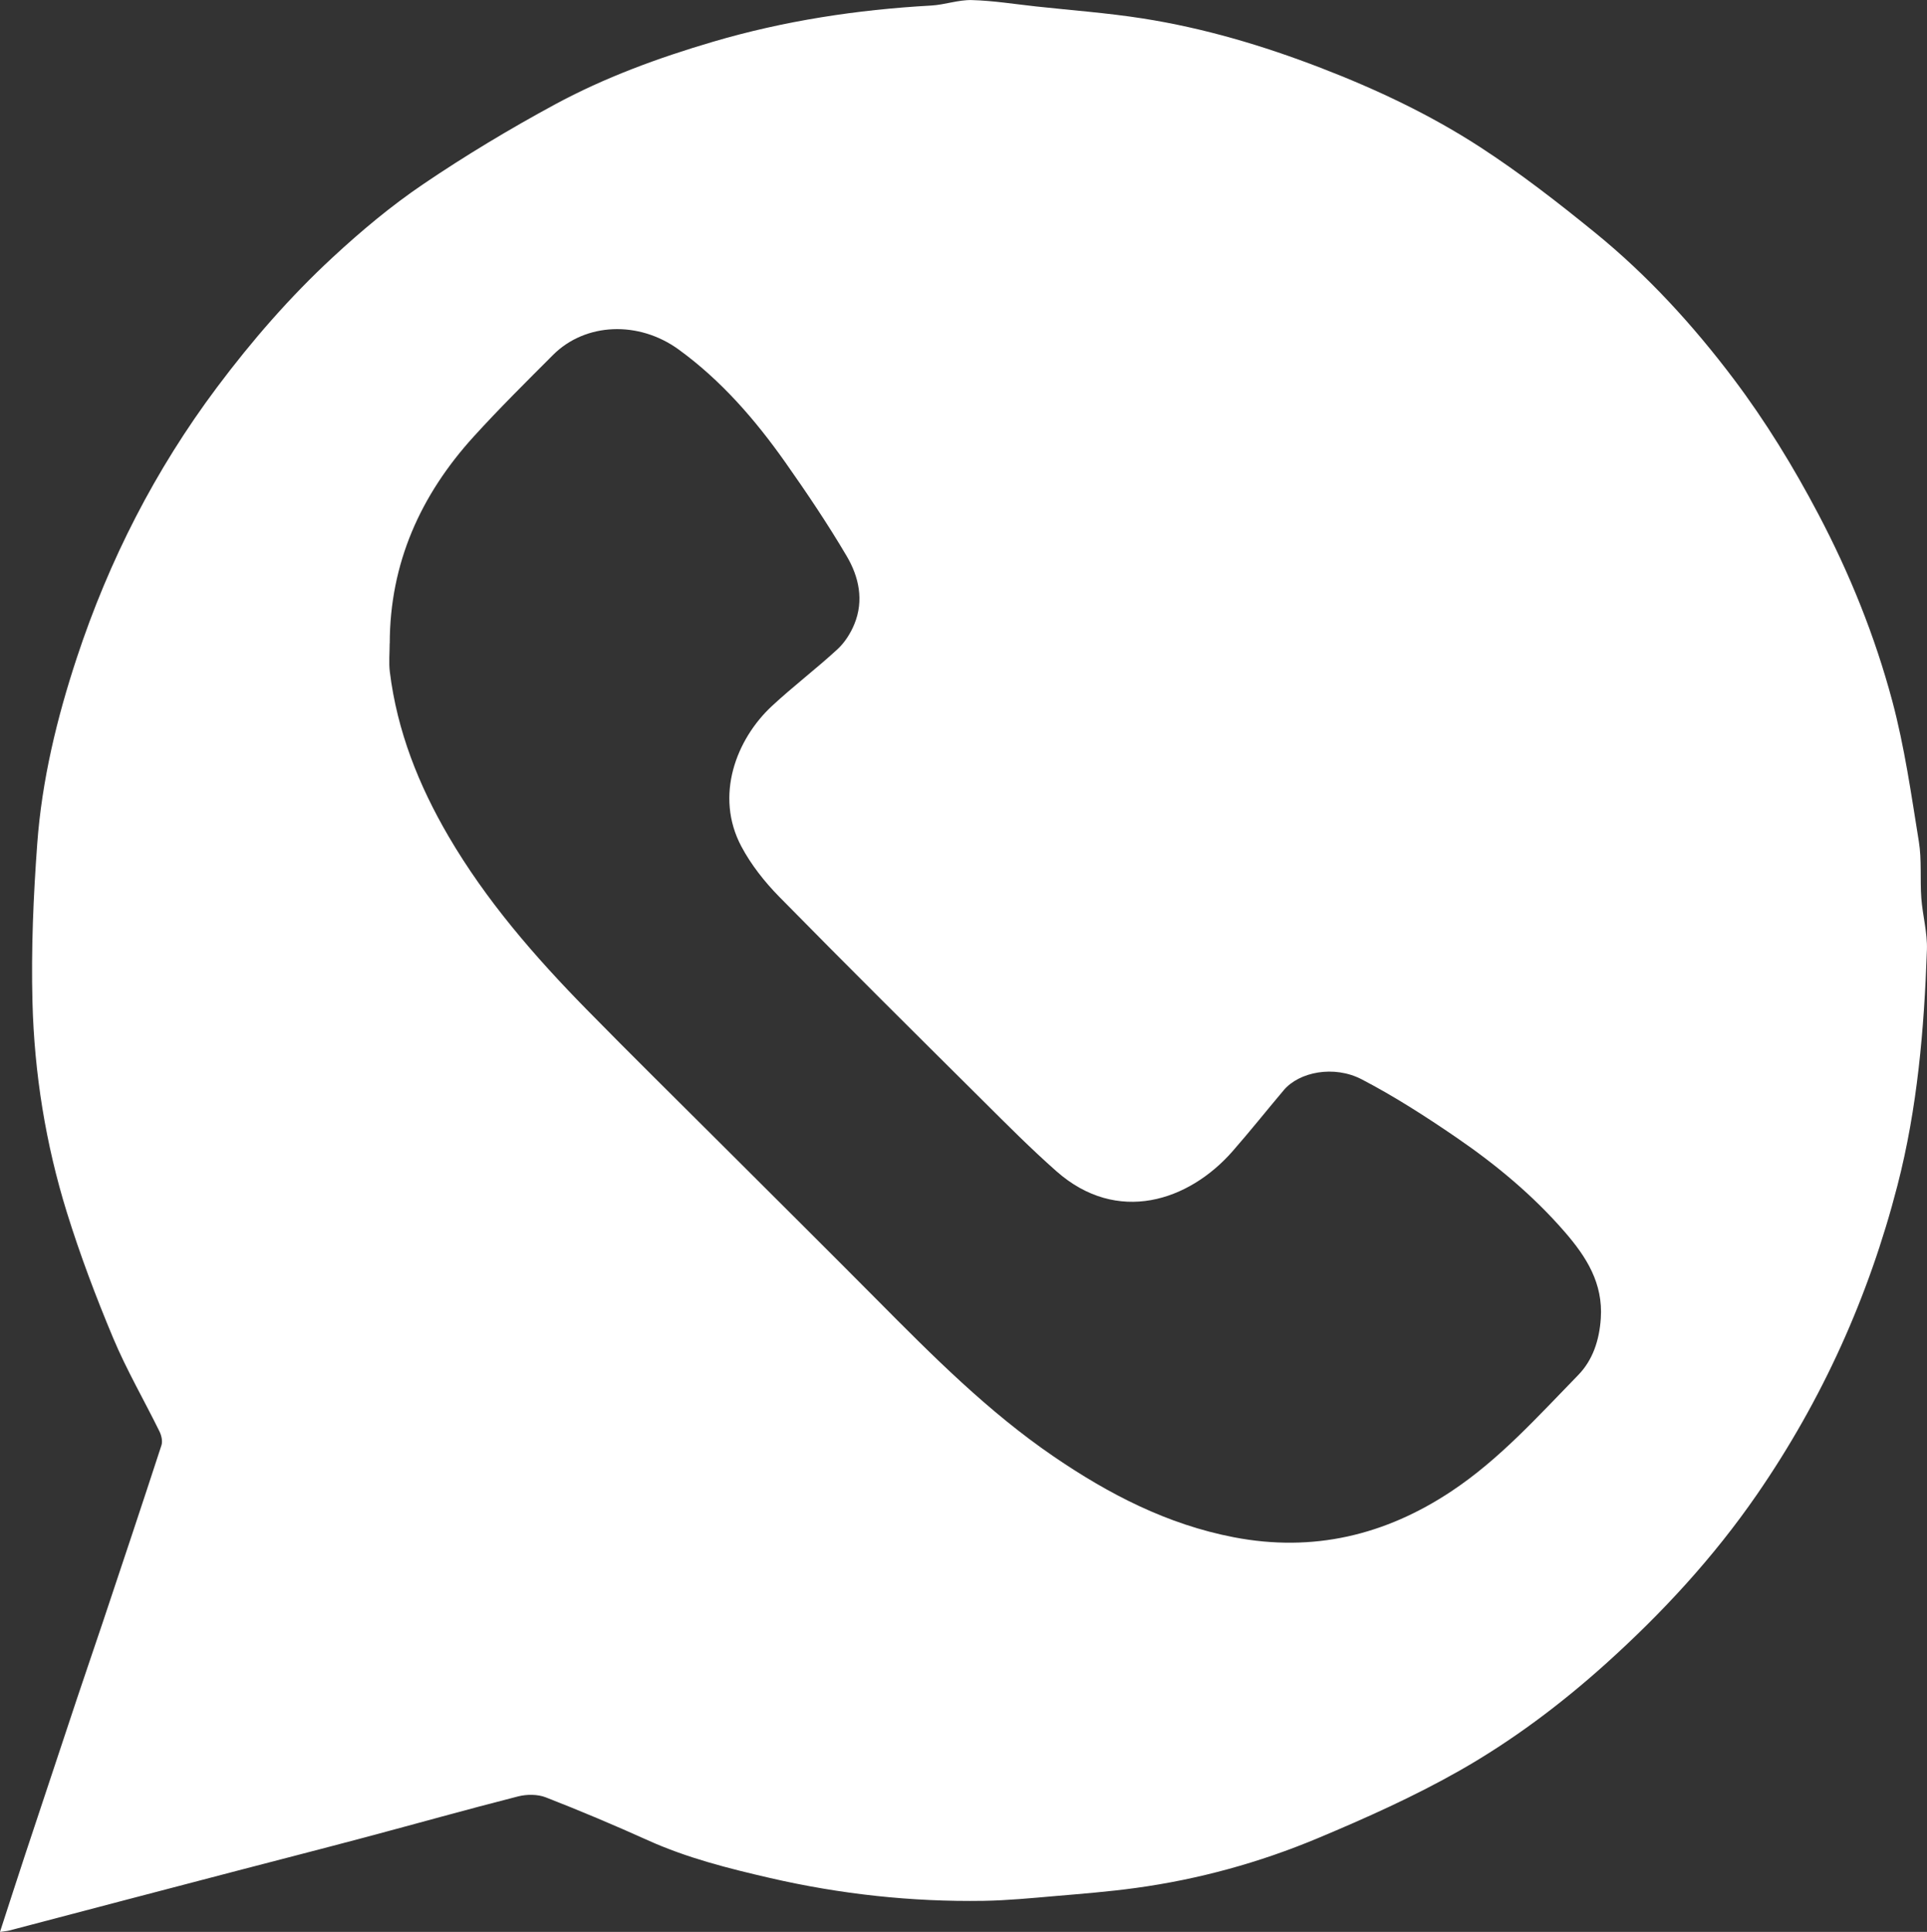 <?xml version="1.0" encoding="UTF-8"?> <svg xmlns="http://www.w3.org/2000/svg" id="_Слой_2" data-name="Слой 2" viewBox="0 0 489.08 490.42"><rect x="0" y="0" width="489.08" height="490.42" fill="#333333" stroke="none"/> <defs> <style> .cls-1 { fill: #fff; } </style> </defs> <g id="_Слой_1-2" data-name="Слой 1"> <path class="cls-1" d="M0,490.42c2.27-6.97,4.29-13.28,6.37-19.57,4.39-13.26,8.79-26.52,13.21-39.77,2.1-6.3,4.27-12.58,6.38-18.88,5.04-15.09,10.09-30.19,15.02-45.32,.33-1.01,0-2.47-.5-3.49-3.89-7.92-8.35-15.59-11.75-23.7-4.38-10.44-8.39-21.08-11.75-31.89-5.39-17.36-8.27-35.29-8.74-53.42-.35-13.38,.23-26.82,1.21-40.18,1.18-16.14,4.99-31.89,10.05-47.22,8.17-24.74,19.87-47.69,35.56-68.64,8.89-11.87,18.55-22.99,29.38-33.01,7.21-6.68,14.84-13.07,22.96-18.57,10.75-7.29,21.95-14.02,33.38-20.21,12.7-6.88,26.25-11.85,40.15-15.94,18.12-5.34,36.58-8.15,55.38-9.2,3.47-.19,6.93-1.48,10.36-1.39,5.46,.15,10.89,1.03,16.34,1.62,9,.98,18.05,1.64,26.99,3.04,15.53,2.43,30.54,6.89,45.2,12.54,14.1,5.43,27.76,11.88,40.41,20.09,10.17,6.6,19.81,14.09,29.22,21.75,13.3,10.82,24.85,23.44,35.16,37.12,8.13,10.79,15.15,22.26,21.48,34.27,8.02,15.21,14.38,31,18.79,47.48,3.12,11.67,4.82,23.73,6.75,35.69,.76,4.7,.28,9.59,.63,14.37,.32,4.39,1.57,8.77,1.42,13.12-.7,20.15-2.41,40.18-7.48,59.83-7.29,28.26-19.09,54.42-35.65,78.44-10.99,15.94-24.01,30.05-38.4,43-11.48,10.32-23.79,19.55-37.13,27.13-11.51,6.54-23.7,12-35.94,17.13-14.82,6.21-30.3,10.46-46.27,12.64-6.78,.93-13.61,1.47-20.42,2.05-6.02,.52-12.05,1.11-18.09,1.21-18.29,.29-36.36-1.68-54.2-5.79-10.59-2.44-21.08-5.08-31.05-9.58-8.54-3.85-17.18-7.5-25.91-10.9-2.08-.81-4.82-.8-7.03-.24-12.98,3.31-25.88,6.94-38.83,10.39-10.82,2.88-21.68,5.66-32.51,8.49-9.97,2.61-19.94,5.22-29.9,7.83-9.29,2.44-18.58,4.89-27.88,7.33-.52,.14-1.07,.17-2.39,.37ZM98.9,163.33c0,2.41-.25,4.85,.04,7.22,1.85,15.02,7.32,28.79,14.91,41.77,9.54,16.3,21.81,30.45,34.96,43.86,11.23,11.45,22.67,22.71,34.02,34.05,13.22,13.21,26.49,26.37,39.66,39.64,14.13,14.24,28.24,28.46,44.92,39.86,14.05,9.6,28.82,17.25,45.73,20.51,20.15,3.88,38.46-.51,55.29-11.71,12.22-8.13,21.97-19.06,32.13-29.47,3.71-3.81,5.37-8.88,5.73-14.4,.59-8.91-3.64-15.56-9.1-21.87-8.09-9.34-17.53-17.17-27.66-24.1-7.72-5.28-15.64-10.38-23.92-14.69-7.04-3.66-15.88-1.89-19.79,2.75-4.35,5.16-8.56,10.45-13.01,15.53-11.12,12.67-29.26,18.66-44.66,5.07-6.52-5.75-12.66-11.94-18.82-18.07-17.24-17.14-34.5-34.26-51.53-51.6-3.73-3.8-7.18-8.16-9.66-12.84-6.8-12.83-1.28-27.19,7.78-35.61,5.36-4.98,11.22-9.43,16.61-14.39,1.86-1.71,3.36-4.07,4.32-6.43,2.45-5.99,1.14-11.99-1.94-17.21-4.82-8.18-10.14-16.08-15.61-23.85-7.63-10.81-16.25-20.77-27.05-28.62-10.14-7.37-23.68-6.84-31.89,1.38-6.8,6.81-13.65,13.59-20.12,20.71-13.51,14.86-21.3,32.17-21.32,52.53Z"></path> </g> </svg> 